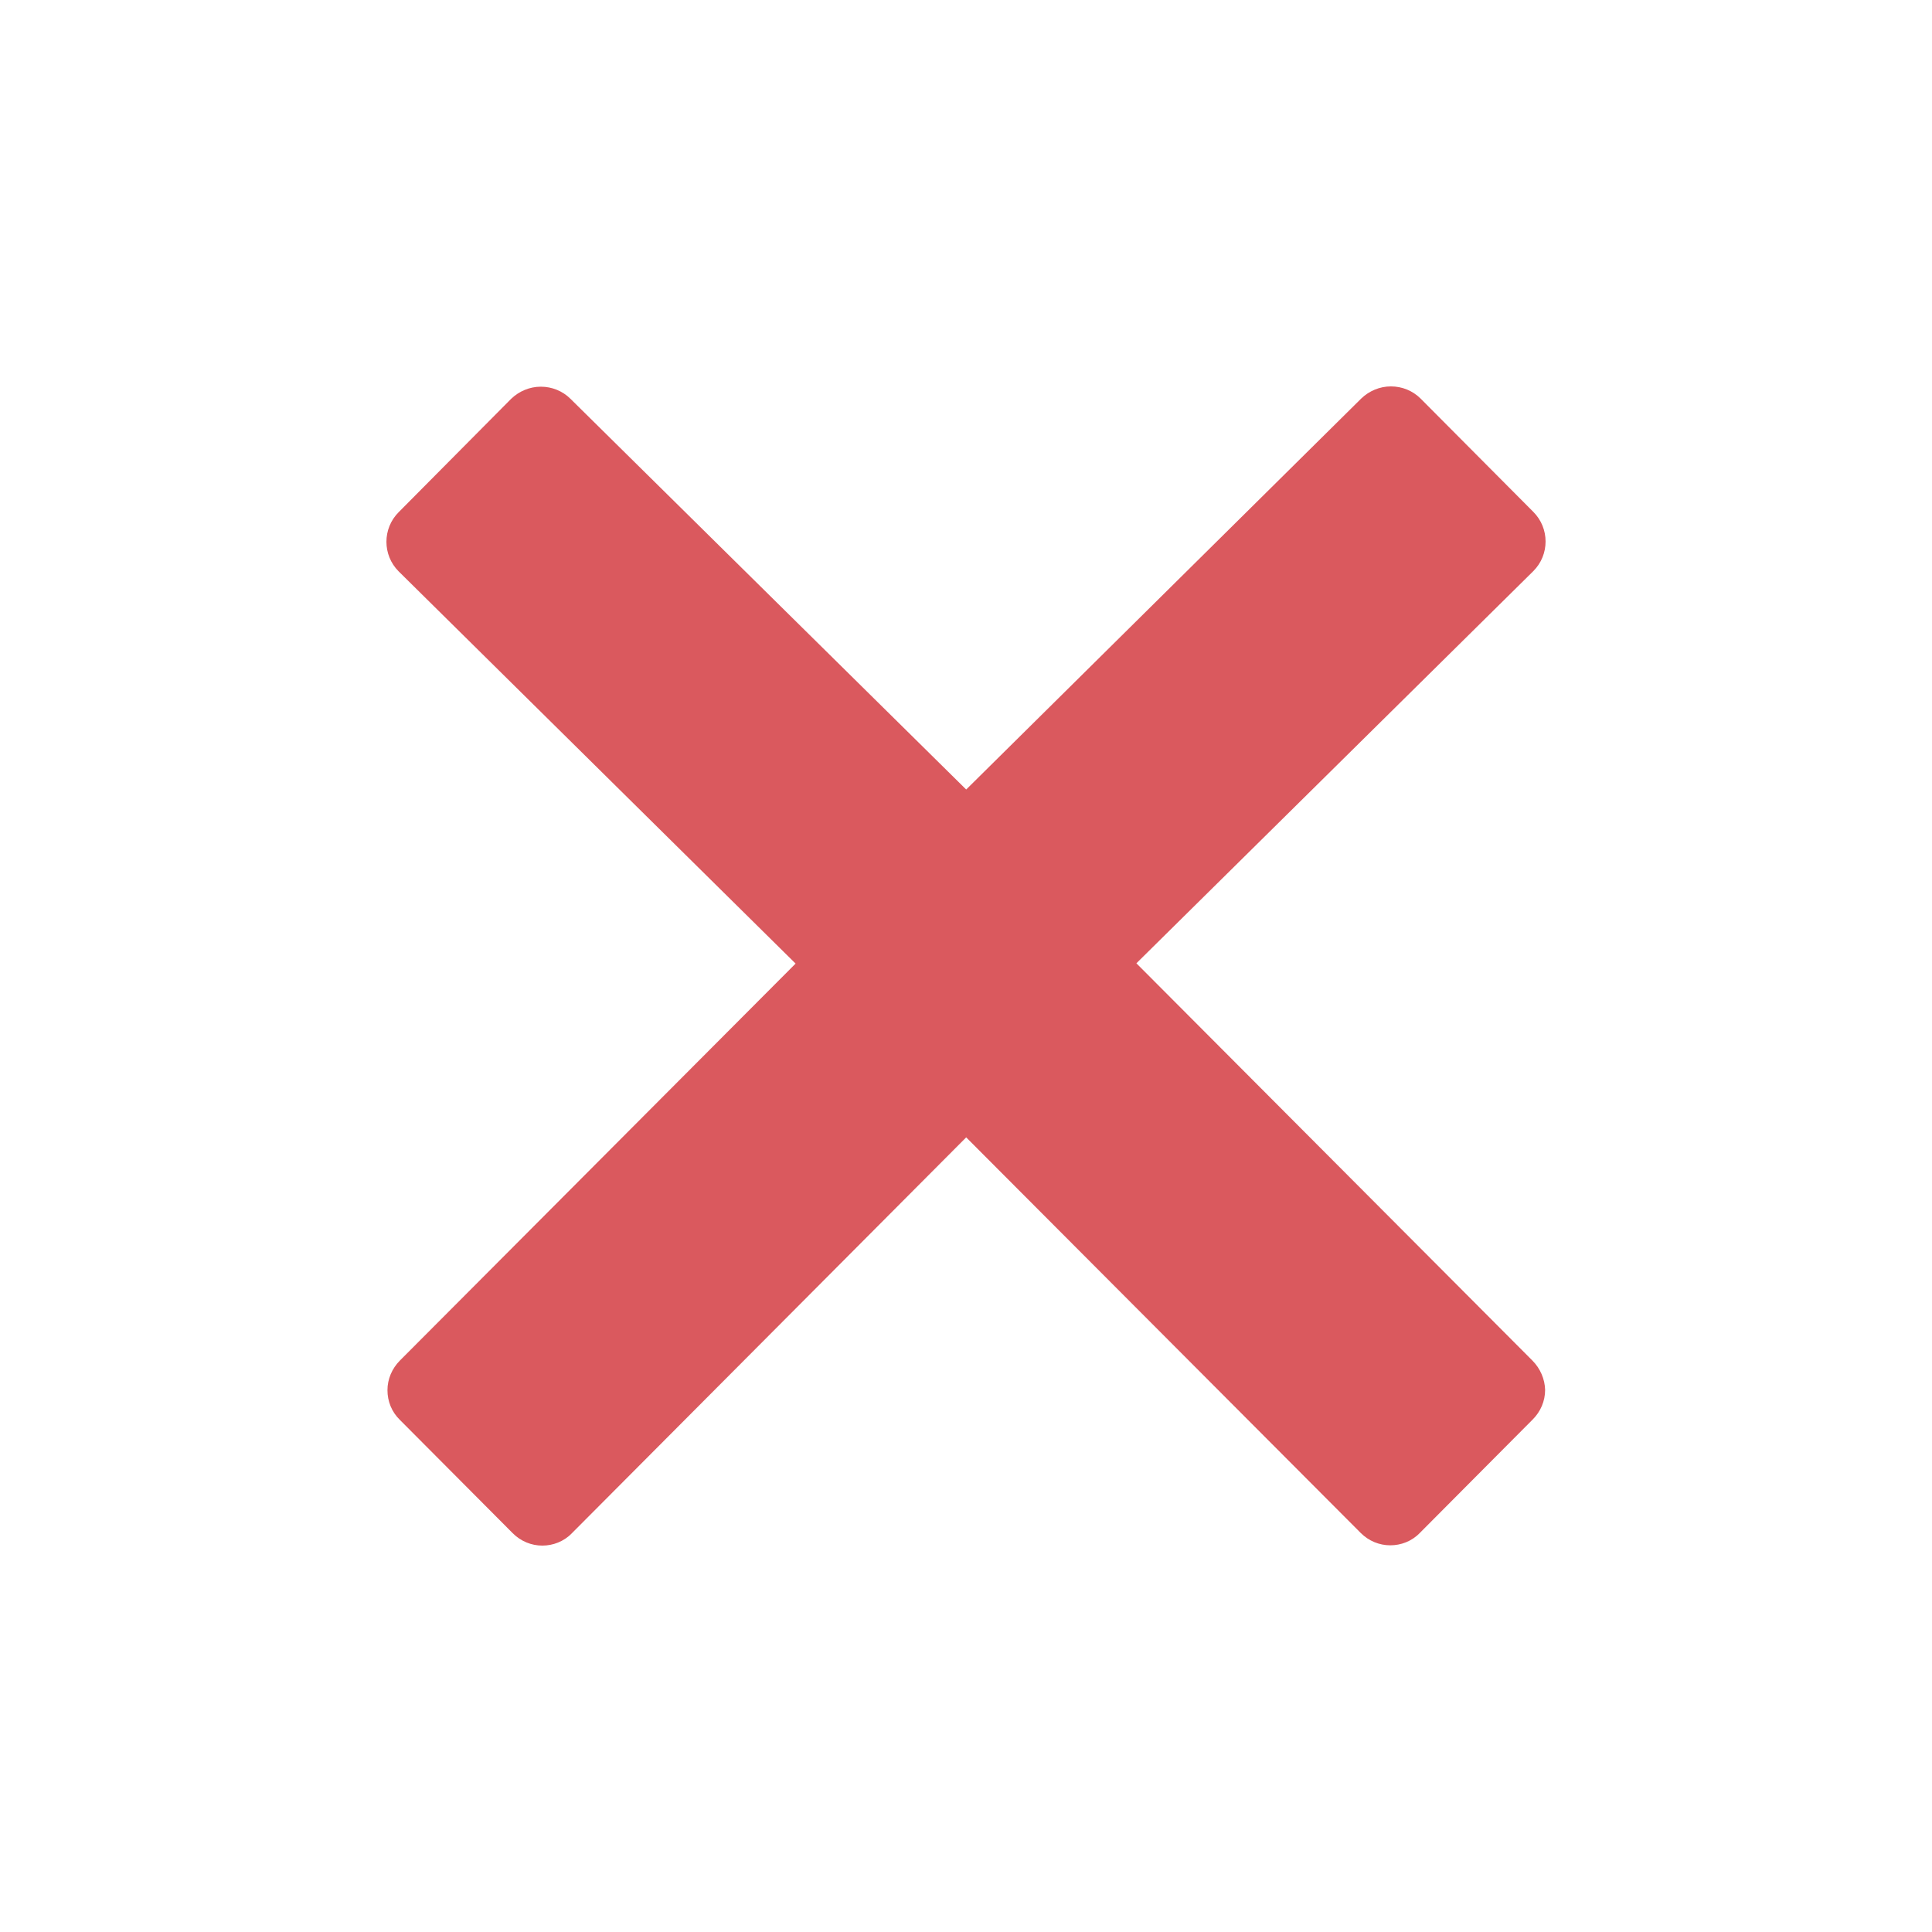 <?xml version="1.0" encoding="UTF-8"?>
<svg width="20px" height="20px" viewBox="0 0 20 20" version="1.1" xmlns="http://www.w3.org/2000/svg" xmlns:xlink="http://www.w3.org/1999/xlink">
    <title>close</title>
    <g id="close" stroke="none" stroke-width="1" fill="none" fill-rule="evenodd">
        <g id="211652_close_icon" transform="translate(4, 4)" fill="#DA595E" fill-rule="nonzero">
            <path d="M11.864,10.085 L7.764,5.972 L11.873,1.912 C12.042,1.743 12.042,1.468 11.873,1.299 L10.705,0.125 C10.623,0.044 10.514,0 10.398,0 C10.283,0 10.173,0.047 10.092,0.125 L6.002,4.173 L1.905,0.128 C1.823,0.047 1.714,0.003 1.598,0.003 C1.483,0.003 1.373,0.05 1.292,0.128 L0.127,1.302 C-0.042,1.471 -0.042,1.746 0.127,1.915 L4.236,5.975 L0.139,10.085 C0.058,10.167 0.011,10.276 0.011,10.391 C0.011,10.507 0.055,10.616 0.139,10.698 L1.308,11.872 C1.392,11.956 1.502,12 1.614,12 C1.723,12 1.836,11.959 1.92,11.872 L6.002,7.774 L10.086,11.869 C10.17,11.953 10.28,11.997 10.392,11.997 C10.502,11.997 10.614,11.956 10.698,11.869 L11.867,10.694 C11.948,10.613 11.995,10.504 11.995,10.388 C11.992,10.276 11.945,10.167 11.864,10.085 Z" id="Path"></path>
        </g>
    </g>
</svg>